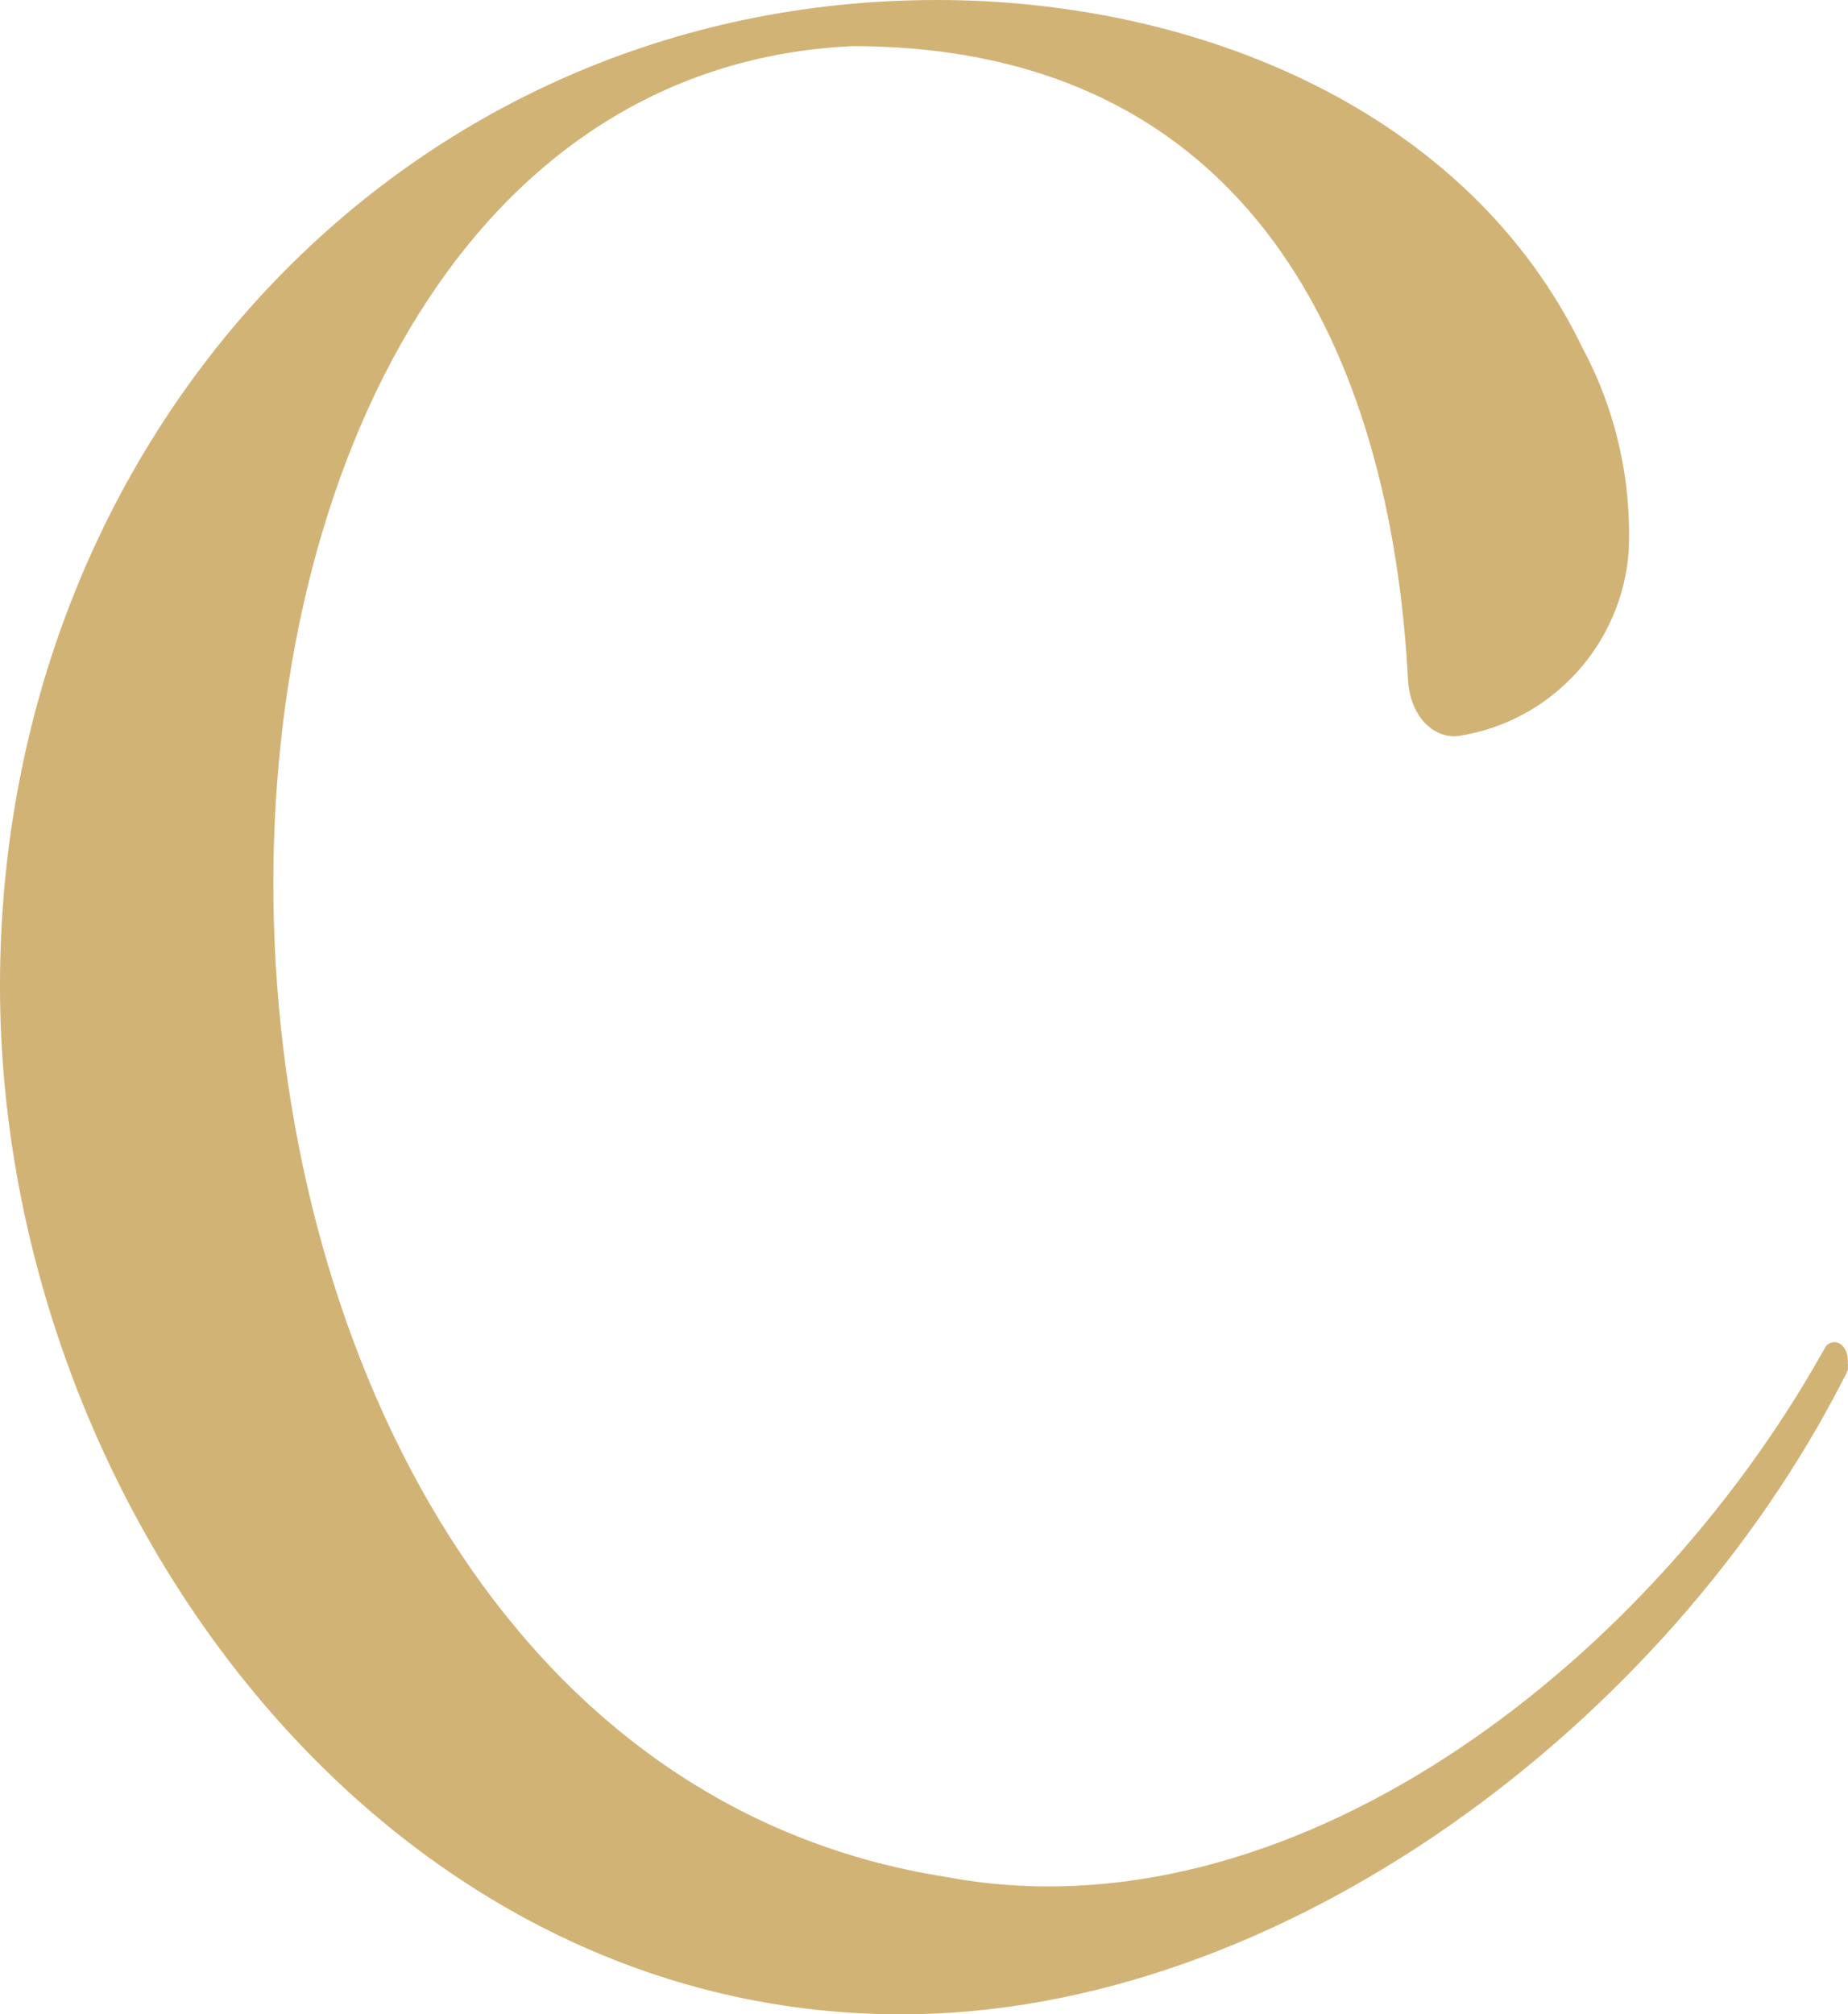 <?xml version="1.0" encoding="UTF-8"?>
<svg id="Layer_1" data-name="Layer 1" xmlns="http://www.w3.org/2000/svg" viewBox="0 0 66.49 72.46">
  <defs>
    <style>
      .cls-1 {
        fill: #d2b376;
        stroke-width: 0px;
      }
    </style>
  </defs>
  <path class="cls-1" d="M66,48.28c-.14,0-.26.07-.33.19l-.12.21c-6.41,11.38-19.25,21.17-31.55,18.83C2.54,62.55,2.19,3,30.66,1.66c14.41,0,19.39,11.18,20,22.81.09,1.39,1,2.13,1.85,2,3.33-.53,5.85-3.29,6.09-6.65.11-2.54-.46-5.06-1.66-7.3C52.83,4,43.13,0,33.71,0,14.59,0,0,15.7,0,35.46c0,18.47,13.58,37,32.42,37,13.7,0,27.58-10.46,33.91-22.86.06-.1.11-.2.15-.31.02-.09.02-.17,0-.26.04-.41-.19-.75-.48-.75Z"/>
</svg>